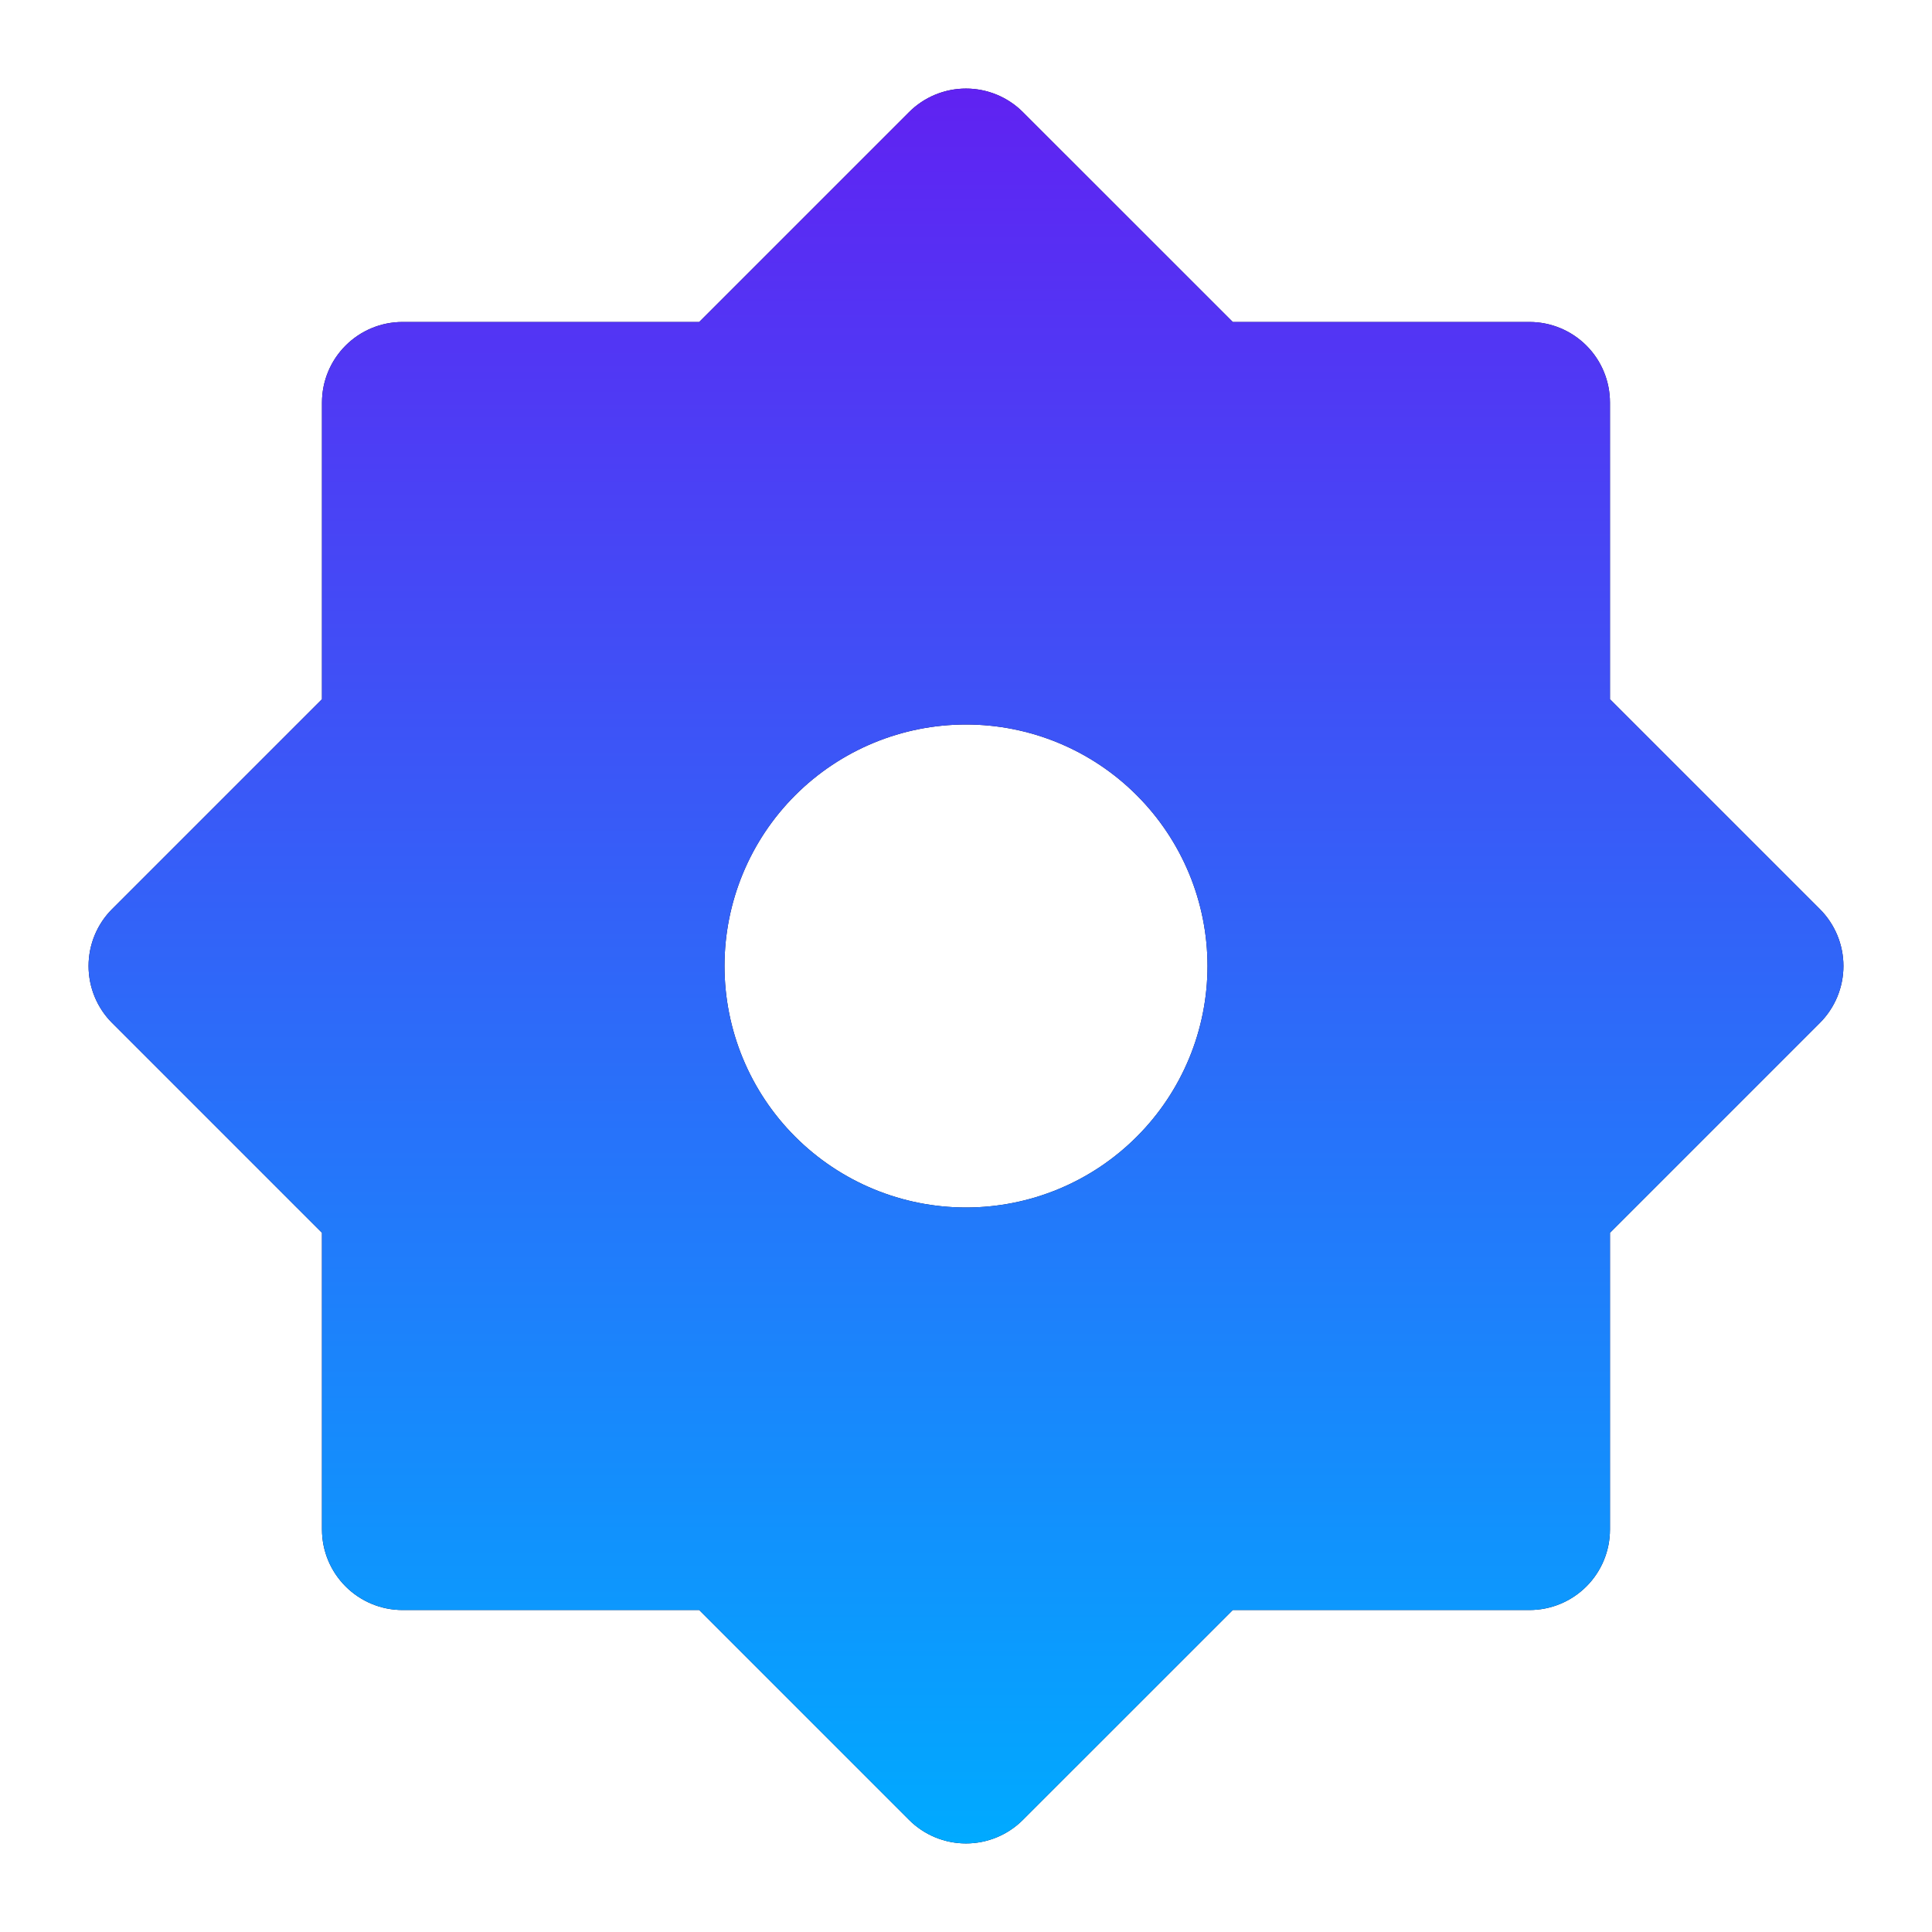<?xml version="1.0" encoding="UTF-8"?>
<svg xmlns="http://www.w3.org/2000/svg" width="32" height="32" viewBox="0 0 32 32" fill="none">
  <g clip-path="url(#clip0_1_197)">
    <path d="M11.581 5.333L15.057 1.857C15.307 1.607 15.646 1.467 16 1.467C16.353 1.467 16.692 1.607 16.942 1.857L20.419 5.333H25.333C25.687 5.333 26.026 5.474 26.276 5.724C26.526 5.974 26.666 6.313 26.666 6.667V11.581L30.142 15.057C30.392 15.307 30.533 15.646 30.533 16C30.533 16.354 30.392 16.693 30.142 16.943L26.666 20.419V25.333C26.666 25.687 26.526 26.026 26.276 26.276C26.026 26.526 25.687 26.667 25.333 26.667H20.419L16.942 30.143C16.692 30.393 16.353 30.533 16 30.533C15.646 30.533 15.307 30.393 15.057 30.143L11.581 26.667H6.667C6.313 26.667 5.974 26.526 5.724 26.276C5.474 26.026 5.333 25.687 5.333 25.333V20.419L1.857 16.943C1.607 16.693 1.467 16.354 1.467 16C1.467 15.646 1.607 15.307 1.857 15.057L5.333 11.581V6.667C5.333 6.313 5.474 5.974 5.724 5.724C5.974 5.474 6.313 5.333 6.667 5.333H11.581ZM16 20C17.061 20 18.078 19.579 18.828 18.828C19.578 18.078 20 17.061 20 16C20 14.939 19.578 13.922 18.828 13.172C18.078 12.421 17.061 12 16 12C14.939 12 13.922 12.421 13.171 13.172C12.421 13.922 12 14.939 12 16C12 17.061 12.421 18.078 13.171 18.828C13.922 19.579 14.939 20 16 20Z" fill="#03053D"></path>
    <path d="M11.581 5.333L15.057 1.857C15.307 1.607 15.646 1.467 16 1.467C16.353 1.467 16.692 1.607 16.942 1.857L20.419 5.333H25.333C25.687 5.333 26.026 5.474 26.276 5.724C26.526 5.974 26.666 6.313 26.666 6.667V11.581L30.142 15.057C30.392 15.307 30.533 15.646 30.533 16C30.533 16.354 30.392 16.693 30.142 16.943L26.666 20.419V25.333C26.666 25.687 26.526 26.026 26.276 26.276C26.026 26.526 25.687 26.667 25.333 26.667H20.419L16.942 30.143C16.692 30.393 16.353 30.533 16 30.533C15.646 30.533 15.307 30.393 15.057 30.143L11.581 26.667H6.667C6.313 26.667 5.974 26.526 5.724 26.276C5.474 26.026 5.333 25.687 5.333 25.333V20.419L1.857 16.943C1.607 16.693 1.467 16.354 1.467 16C1.467 15.646 1.607 15.307 1.857 15.057L5.333 11.581V6.667C5.333 6.313 5.474 5.974 5.724 5.724C5.974 5.474 6.313 5.333 6.667 5.333H11.581ZM16 20C17.061 20 18.078 19.579 18.828 18.828C19.578 18.078 20 17.061 20 16C20 14.939 19.578 13.922 18.828 13.172C18.078 12.421 17.061 12 16 12C14.939 12 13.922 12.421 13.171 13.172C12.421 13.922 12 14.939 12 16C12 17.061 12.421 18.078 13.171 18.828C13.922 19.579 14.939 20 16 20Z" fill="url(#paint0_linear_1_197)"></path>
  </g>
  <defs>
    <linearGradient id="paint0_linear_1_197" x1="16" y1="1.467" x2="16" y2="30.533" gradientUnits="userSpaceOnUse">
      <stop stop-color="#6022F2"></stop>
      <stop offset="1" stop-color="#00AAFF"></stop>
    </linearGradient>
    <clipPath id="clip0_1_197">
      <rect width="32" height="32" fill="white"></rect>
    </clipPath>
  </defs>
</svg>
